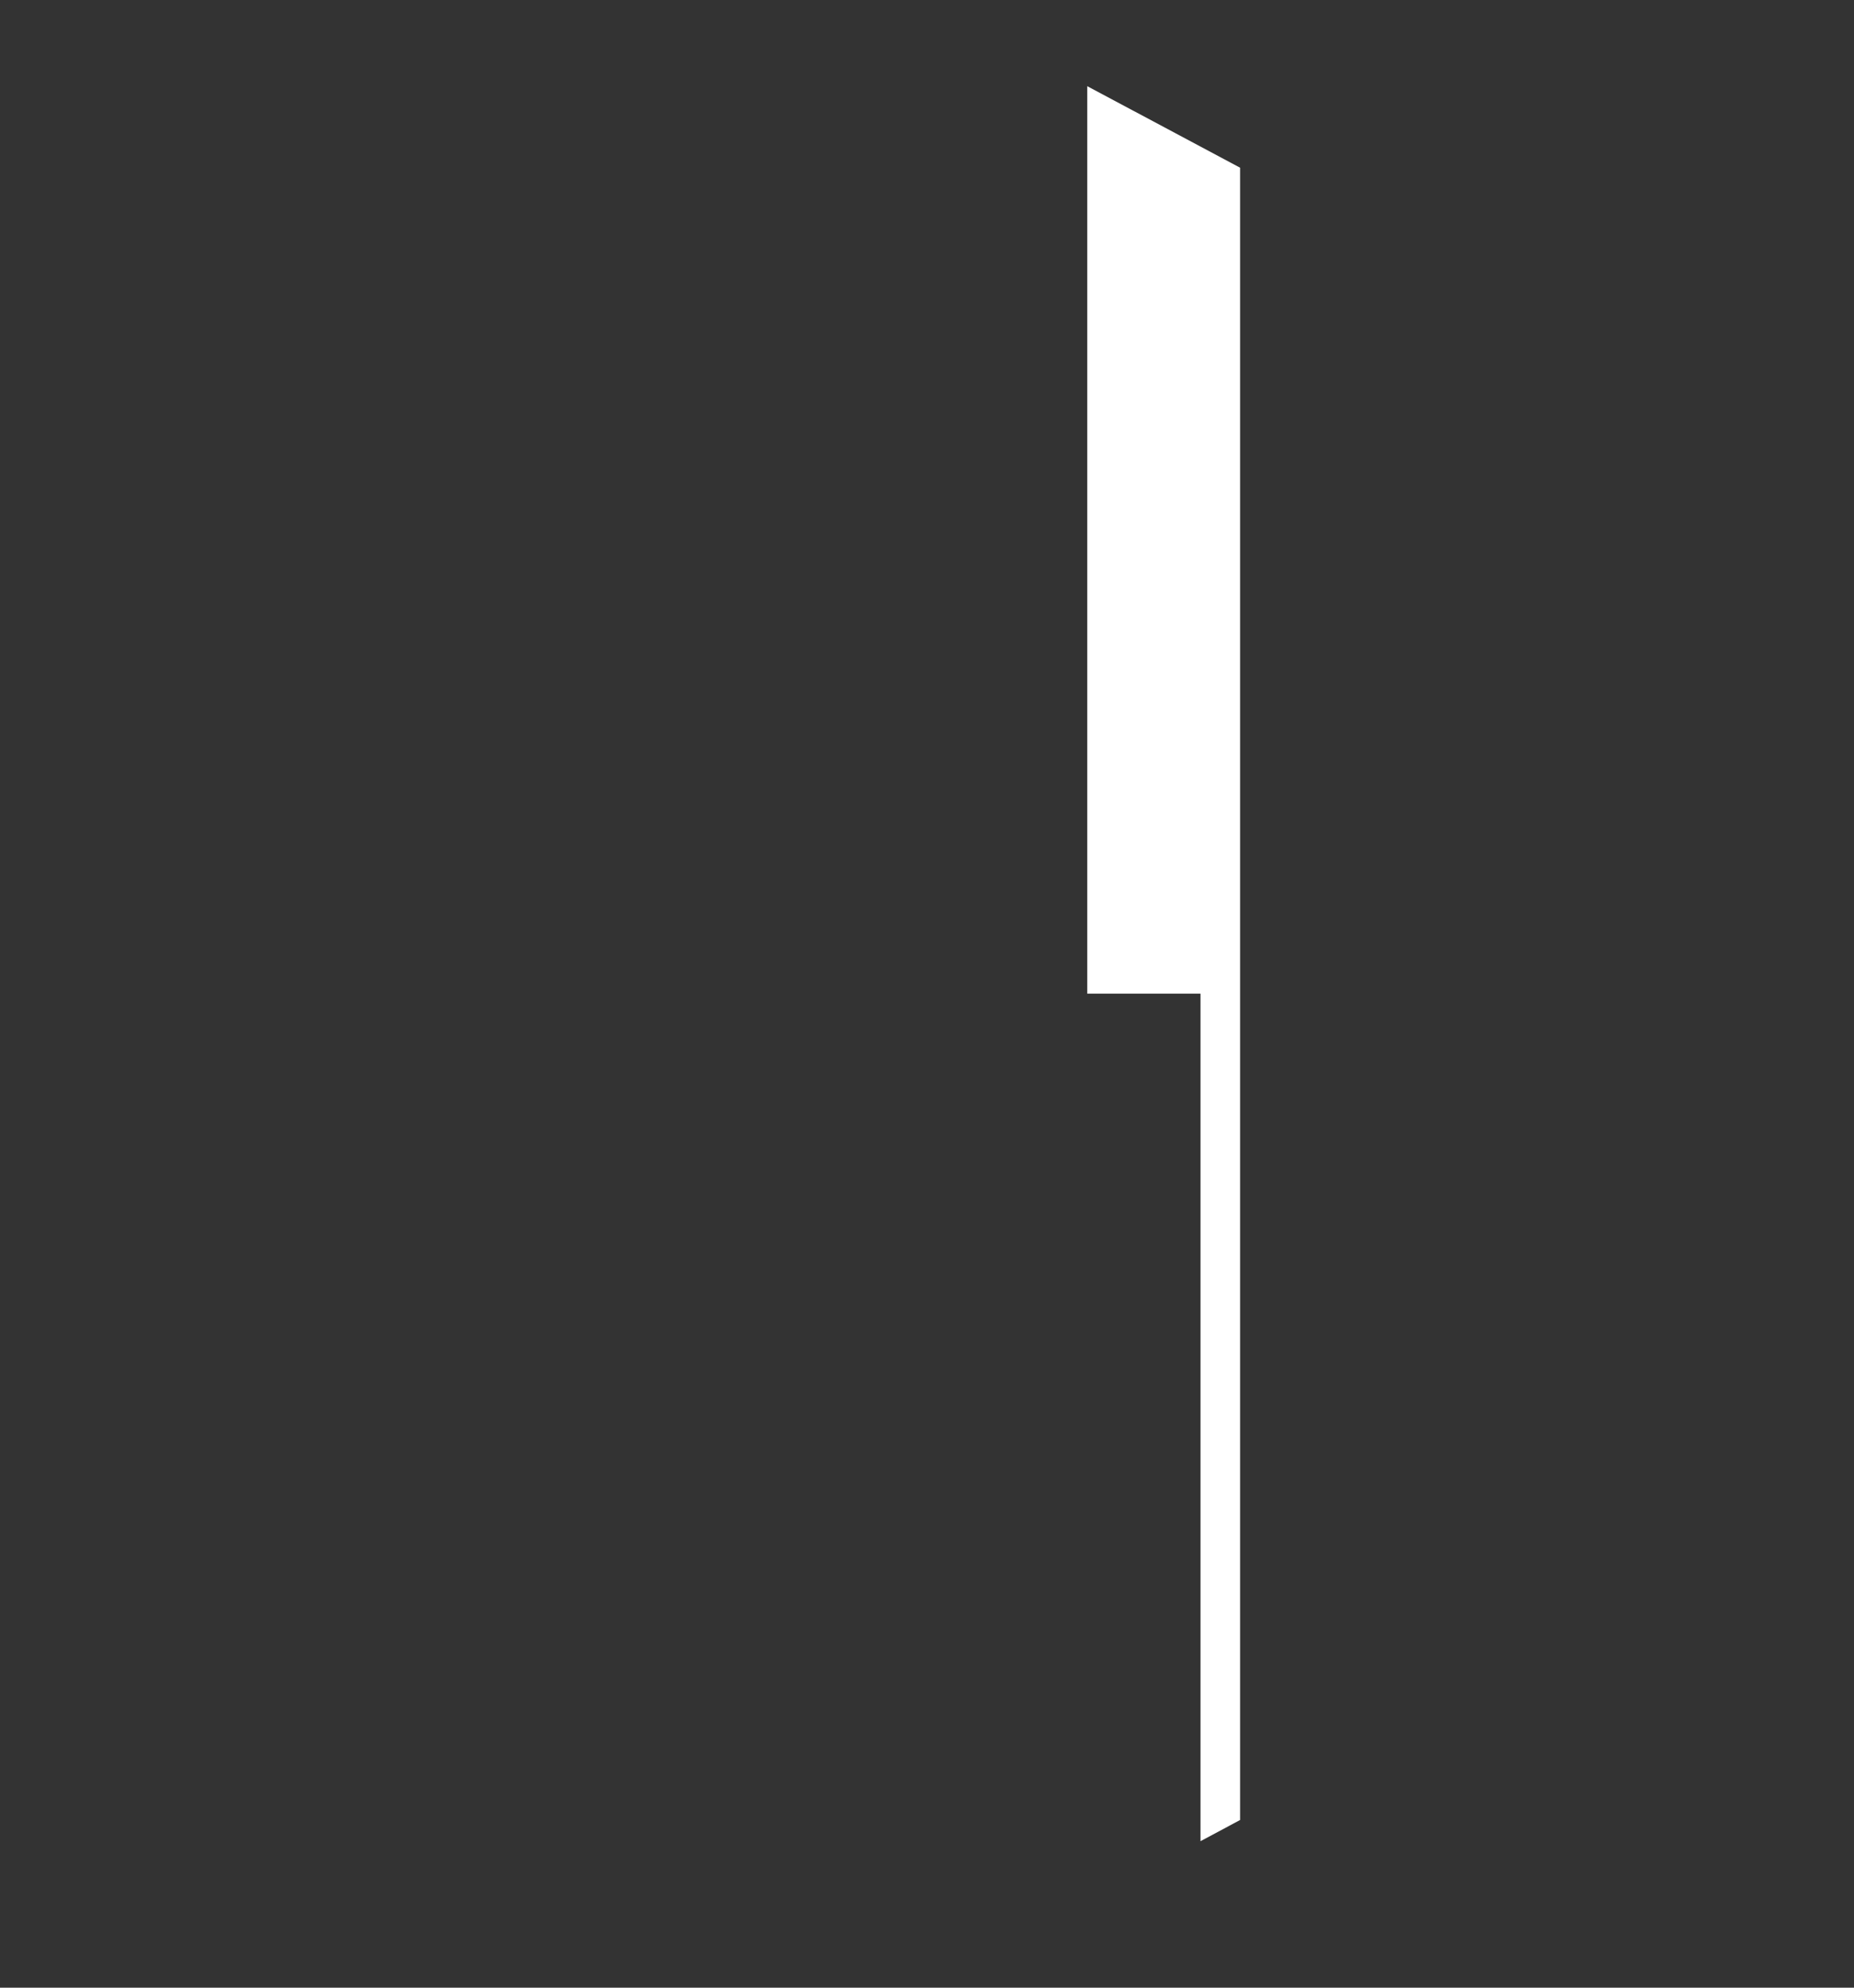 <?xml version="1.0" encoding="UTF-8"?> <svg xmlns="http://www.w3.org/2000/svg" width="56" height="60" viewBox="0 0 56 60" fill="none"><rect x="0" y="0" width="56" height="60" fill="#333333" stroke="none"/><path fill-rule="evenodd" clip-rule="evenodd" d="M32.84 2.601V29.995H36.261V55.578L37.458 54.938C37.458 37.719 37.458 22.281 37.458 5.063L32.84 2.601Z" fill="white"></path></svg> 